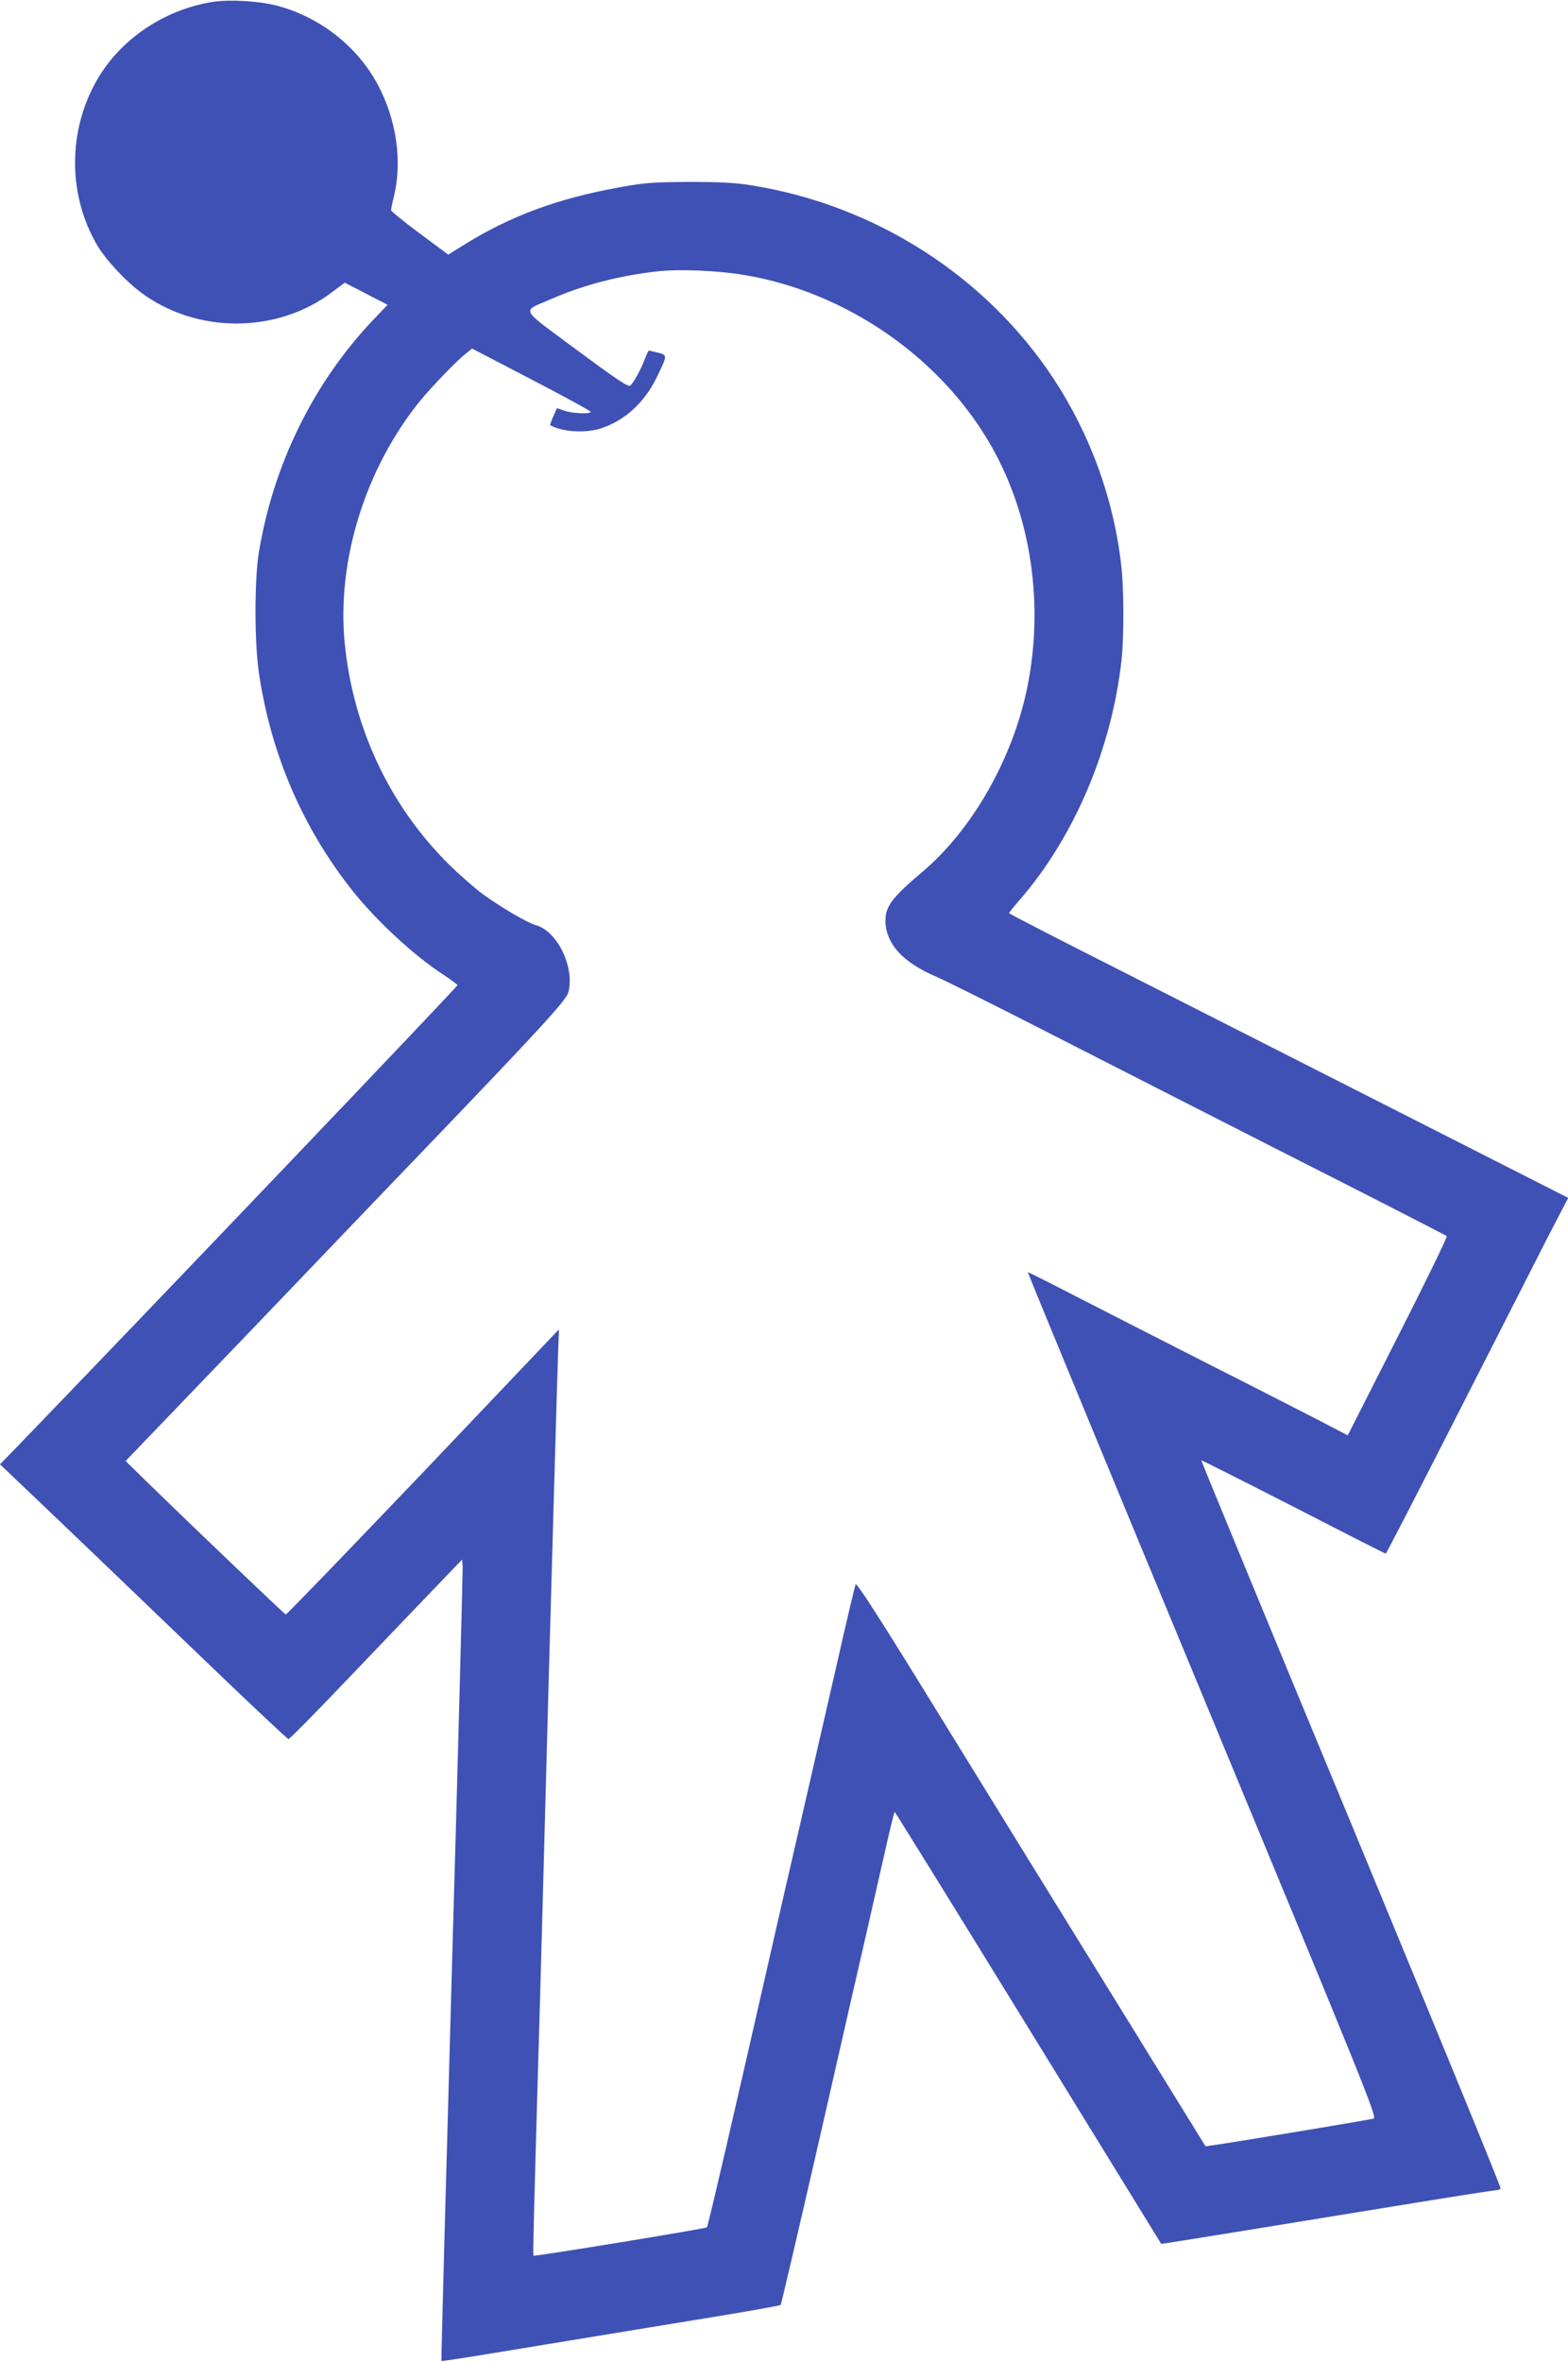 <?xml version="1.0" standalone="no"?>
<!DOCTYPE svg PUBLIC "-//W3C//DTD SVG 20010904//EN"
 "http://www.w3.org/TR/2001/REC-SVG-20010904/DTD/svg10.dtd">
<svg version="1.0" xmlns="http://www.w3.org/2000/svg"
 width="850pt" height="1280pt" viewBox="0 0 850 1280"
 preserveAspectRatio="xMidYMid meet">
<g transform="translate(0,1280) scale(0.1,-0.1)"
fill="#3f51b5" stroke="none">
<path d="M1155 12790 c-242 -38 -463 -176 -597 -372 -191 -283 -202 -662 -27
-954 45 -74 147 -184 229 -246 301 -228 742 -229 1042 0 l67 50 116 -60 116
-60 -81 -85 c-322 -340 -539 -783 -617 -1258 -24 -148 -24 -490 1 -655 65
-437 236 -835 505 -1175 129 -163 336 -355 494 -457 42 -28 77 -54 77 -57 0
-9 -1677 -1766 -2402 -2517 l-78 -80 293 -279 c160 -153 510 -488 776 -744
266 -256 489 -466 495 -466 6 0 146 142 311 315 165 173 374 391 465 486 l165
172 3 -37 c1 -20 -24 -996 -58 -2170 -33 -1174 -59 -2136 -57 -2137 2 -2 248
37 547 87 300 49 712 117 915 150 204 33 373 64 377 67 3 4 99 414 213 912
113 498 226 991 250 1095 24 105 67 297 97 427 29 131 55 238 58 238 3 -1 329
-527 725 -1171 l720 -1170 40 6 c43 6 647 104 1333 216 233 38 432 69 442 69
10 0 21 4 25 9 3 6 -362 895 -810 1977 -449 1081 -814 1968 -813 1970 2 1 226
-112 498 -251 272 -140 498 -255 502 -255 3 0 179 341 391 758 212 416 433
850 491 964 l107 206 -888 451 c-488 248 -1170 594 -1515 769 -345 174 -628
320 -628 323 0 3 25 34 56 70 297 341 501 821 554 1304 13 119 13 381 -1 503
-39 359 -165 710 -366 1017 -367 559 -971 945 -1643 1051 -87 14 -169 18 -335
18 -192 -1 -239 -4 -370 -28 -338 -60 -602 -157 -856 -317 l-79 -49 -155 115
c-85 63 -155 120 -155 126 0 6 6 37 14 68 48 193 17 419 -86 612 -109 204
-307 362 -538 426 -97 27 -261 37 -355 23z m2884 -1481 c554 -94 1068 -452
1339 -934 212 -377 282 -851 191 -1299 -78 -386 -298 -773 -571 -1003 -160
-135 -198 -185 -198 -261 0 -126 94 -229 279 -307 42 -18 279 -136 526 -262
248 -127 851 -434 1340 -683 490 -248 893 -455 898 -459 4 -4 -115 -249 -265
-544 l-272 -536 -140 73 c-78 40 -350 180 -606 309 -256 130 -582 297 -725
370 -143 74 -261 133 -263 132 -2 -2 424 -1033 946 -2291 892 -2151 948 -2289
928 -2296 -18 -6 -771 -131 -876 -145 l-35 -5 -481 779 c-265 428 -690 1117
-945 1531 -347 564 -466 748 -471 735 -4 -10 -51 -207 -103 -438 -53 -231
-141 -616 -196 -855 -55 -239 -118 -511 -139 -605 -222 -977 -362 -1581 -368
-1586 -8 -8 -935 -159 -940 -154 -4 3 2 221 28 1135 6 184 30 1071 54 1970 25
899 48 1698 51 1775 l5 140 -29 -30 c-15 -16 -169 -178 -342 -360 -509 -537
-1103 -1155 -1110 -1155 -5 0 -517 489 -756 722 l-112 110 702 731 c385 403
796 831 912 952 636 663 774 813 786 857 36 136 -61 335 -179 365 -37 9 -178
91 -275 160 -45 32 -132 108 -193 168 -320 317 -518 735 -565 1195 -45 450
111 953 412 1322 63 76 190 208 241 249 l37 30 325 -169 c179 -93 323 -172
319 -175 -11 -12 -106 -7 -146 8 l-38 13 -20 -45 c-11 -25 -18 -47 -17 -47 65
-37 190 -45 274 -18 129 41 237 139 304 277 59 121 59 120 6 134 -25 6 -47 11
-49 11 -2 0 -12 -21 -22 -47 -21 -56 -60 -127 -79 -143 -11 -8 -73 33 -290
194 -316 235 -301 204 -139 275 173 76 369 127 574 150 120 14 333 5 478 -20z"/>
</g>
</svg>
